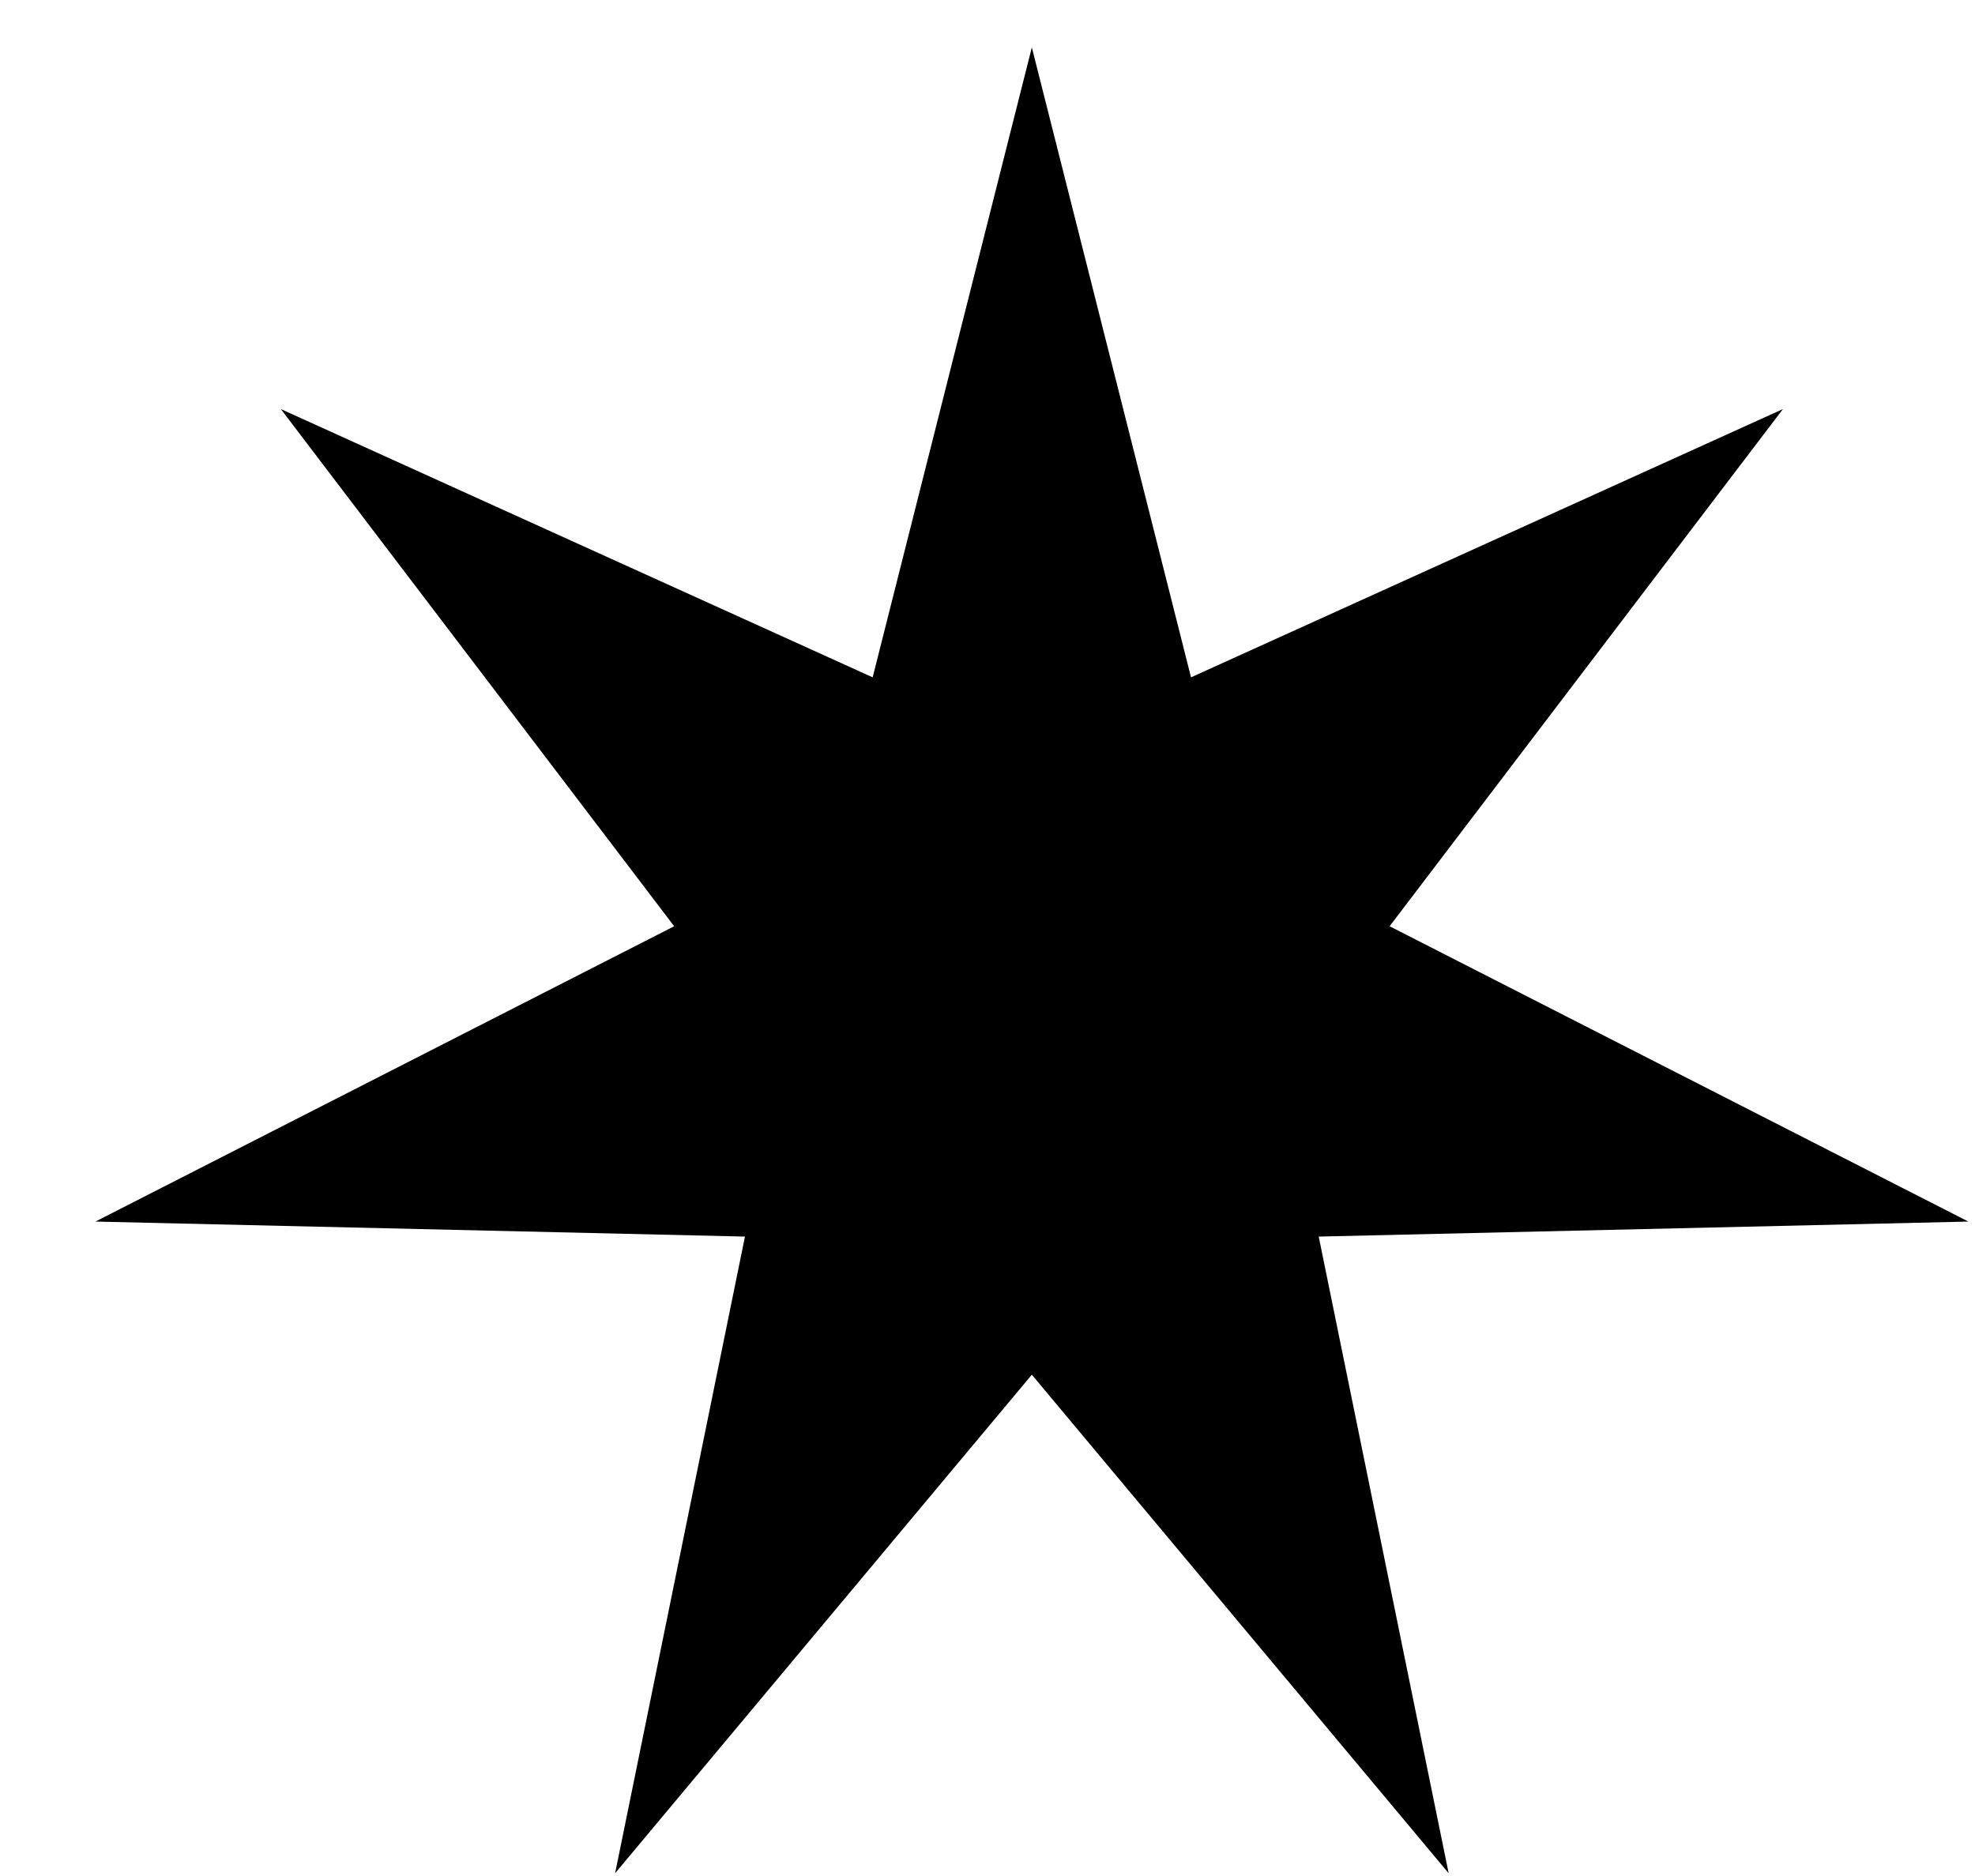 <svg width="20" height="19" viewBox="0 0 20 19" fill="none" xmlns="http://www.w3.org/2000/svg">
<path d="M10.449 0.48L12.061 6.86L18.055 4.143L14.072 9.381L19.933 12.372L13.354 12.524L14.67 18.972L10.449 13.923L6.229 18.972L7.544 12.524L0.966 12.372L6.827 9.381L2.844 4.143L8.837 6.86L10.449 0.48Z" fill="black"/>
</svg>
